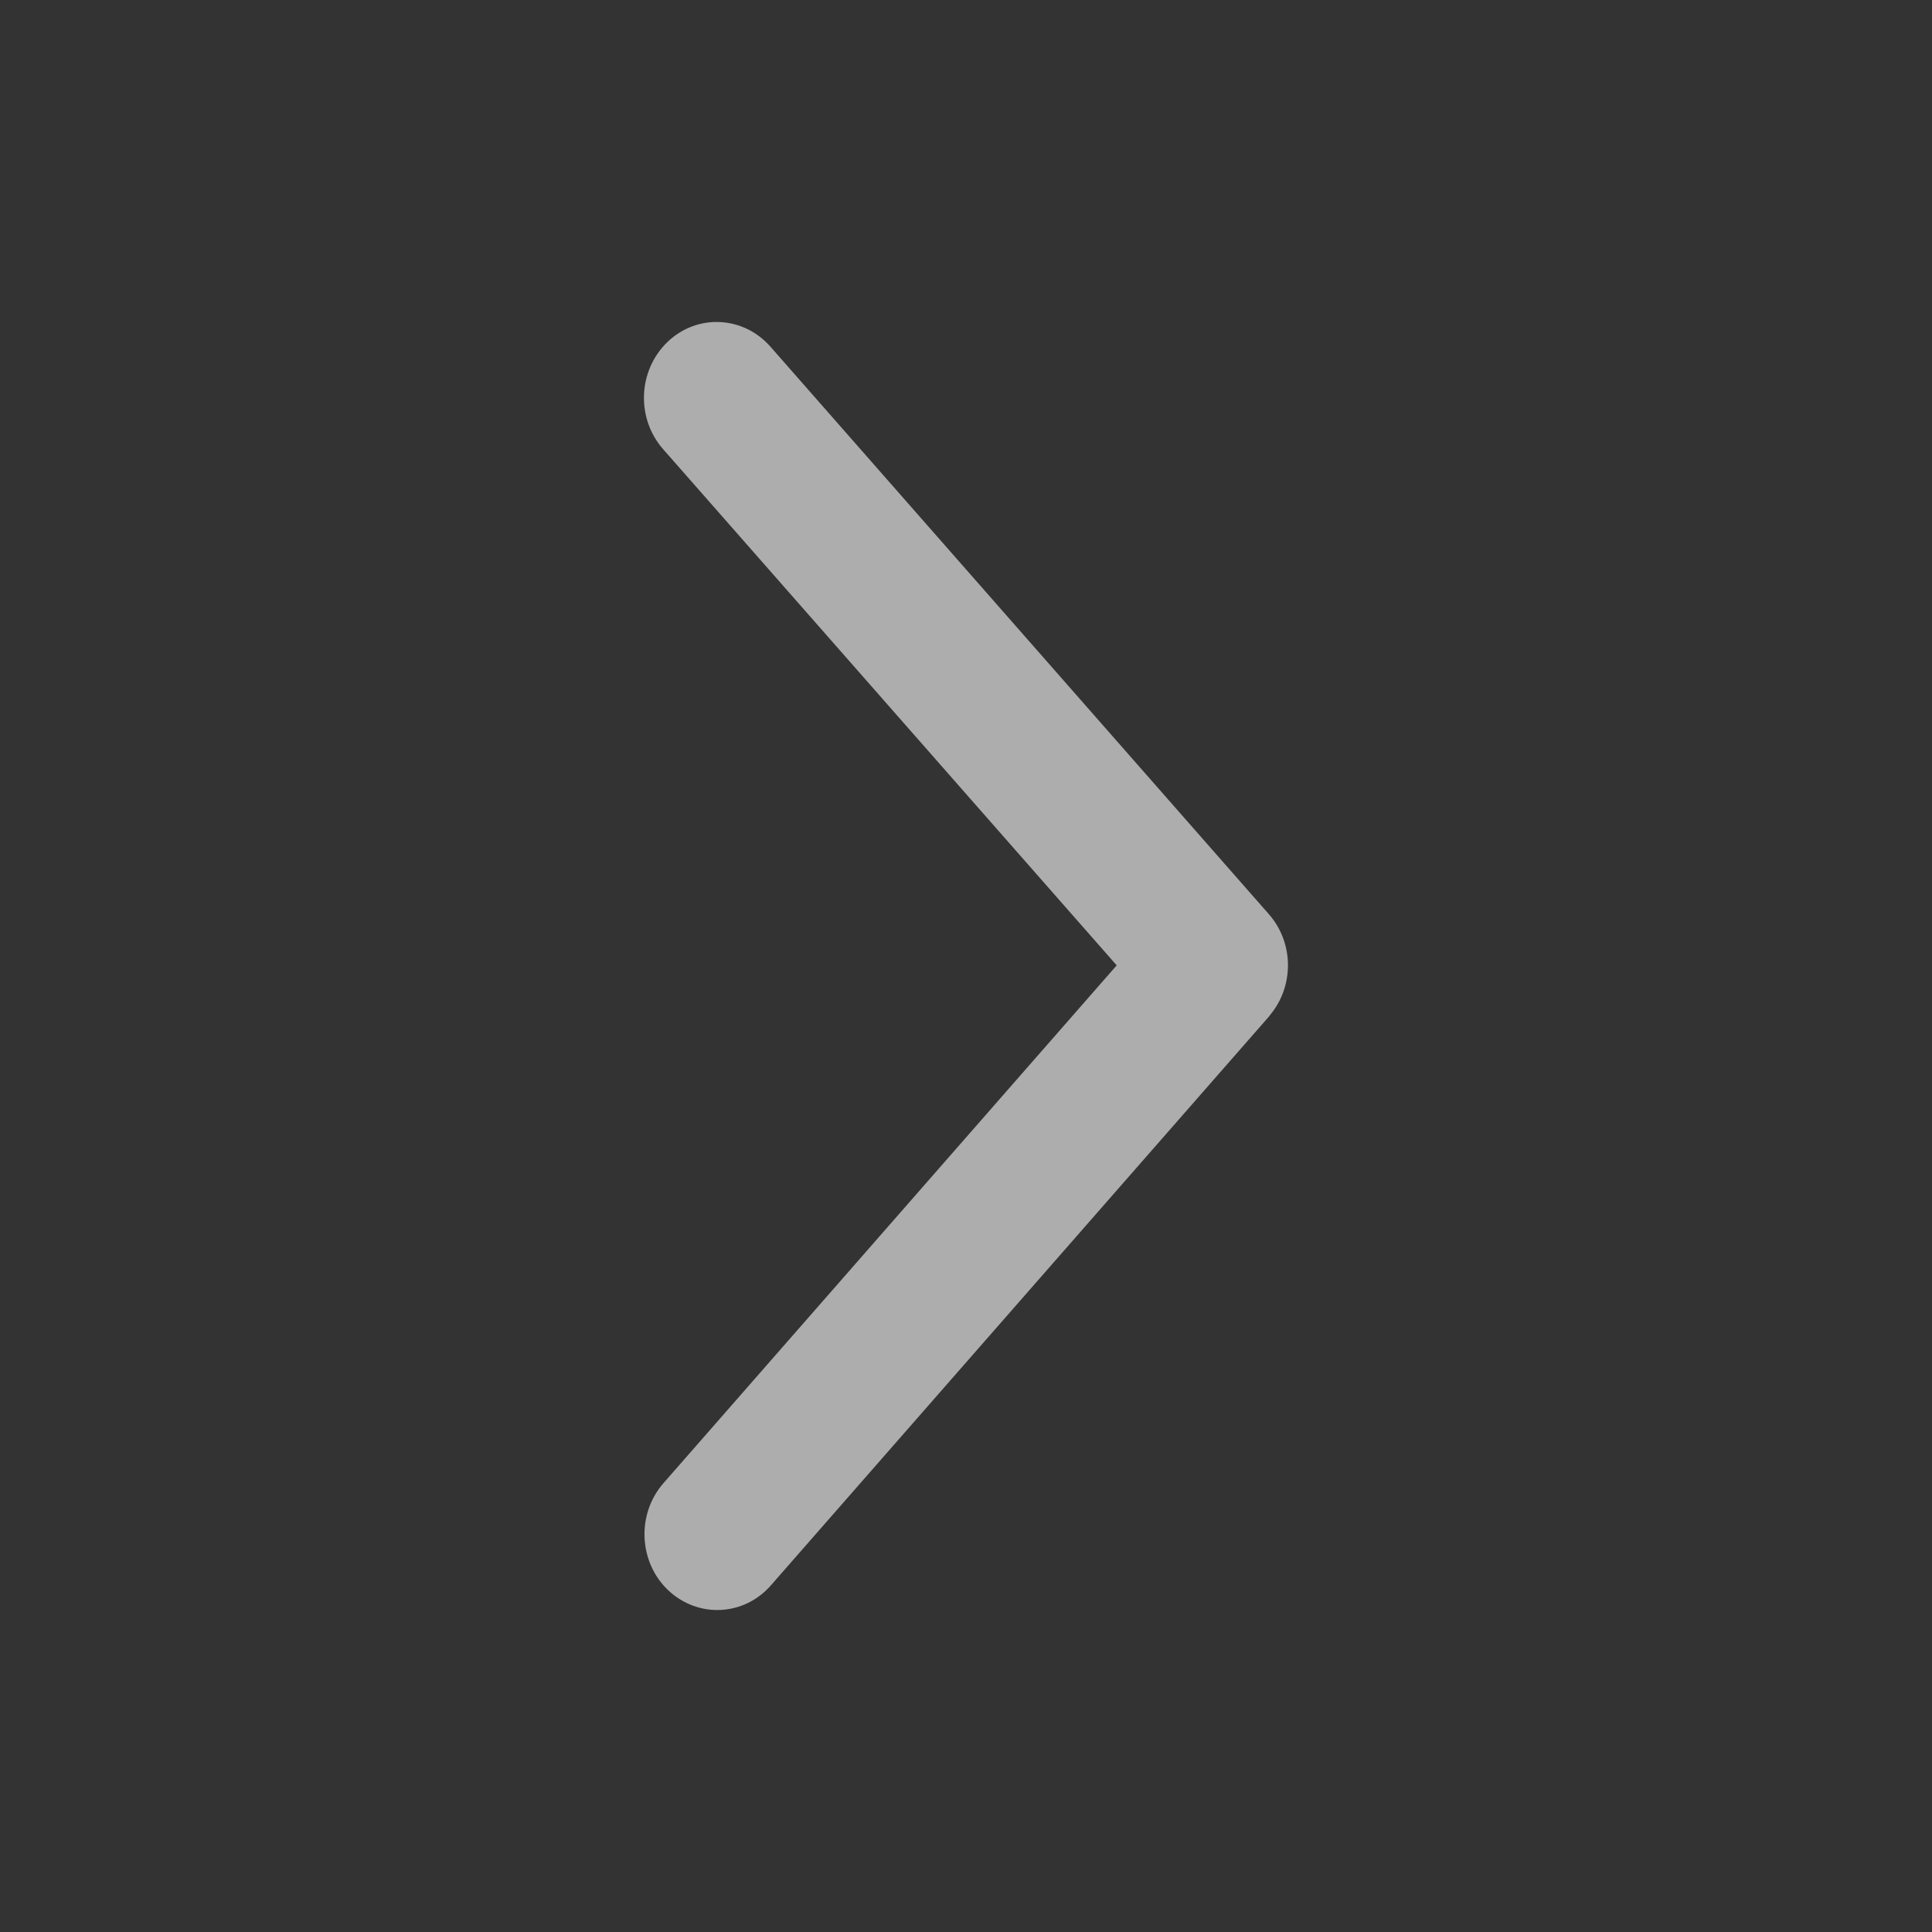 <svg width="12" height="12" viewBox="0 0 12 12" fill="none" xmlns="http://www.w3.org/2000/svg">
<rect x="0" y="0" width="12" height="12" fill="#333333" stroke="none"/>
<g opacity="0.6">
<path d="M7.881 5.678L4.785 2.153C4.616 1.961 4.33 1.948 4.147 2.123C3.962 2.3 3.95 2.597 4.118 2.789L6.936 5.996L4.121 9.212C3.953 9.404 3.966 9.702 4.15 9.877C4.335 10.052 4.62 10.039 4.788 9.847L7.879 6.317C7.885 6.309 7.892 6.301 7.897 6.294C8.038 6.116 8.035 5.853 7.881 5.678Z" fill="white"/>
</g>
</svg>
